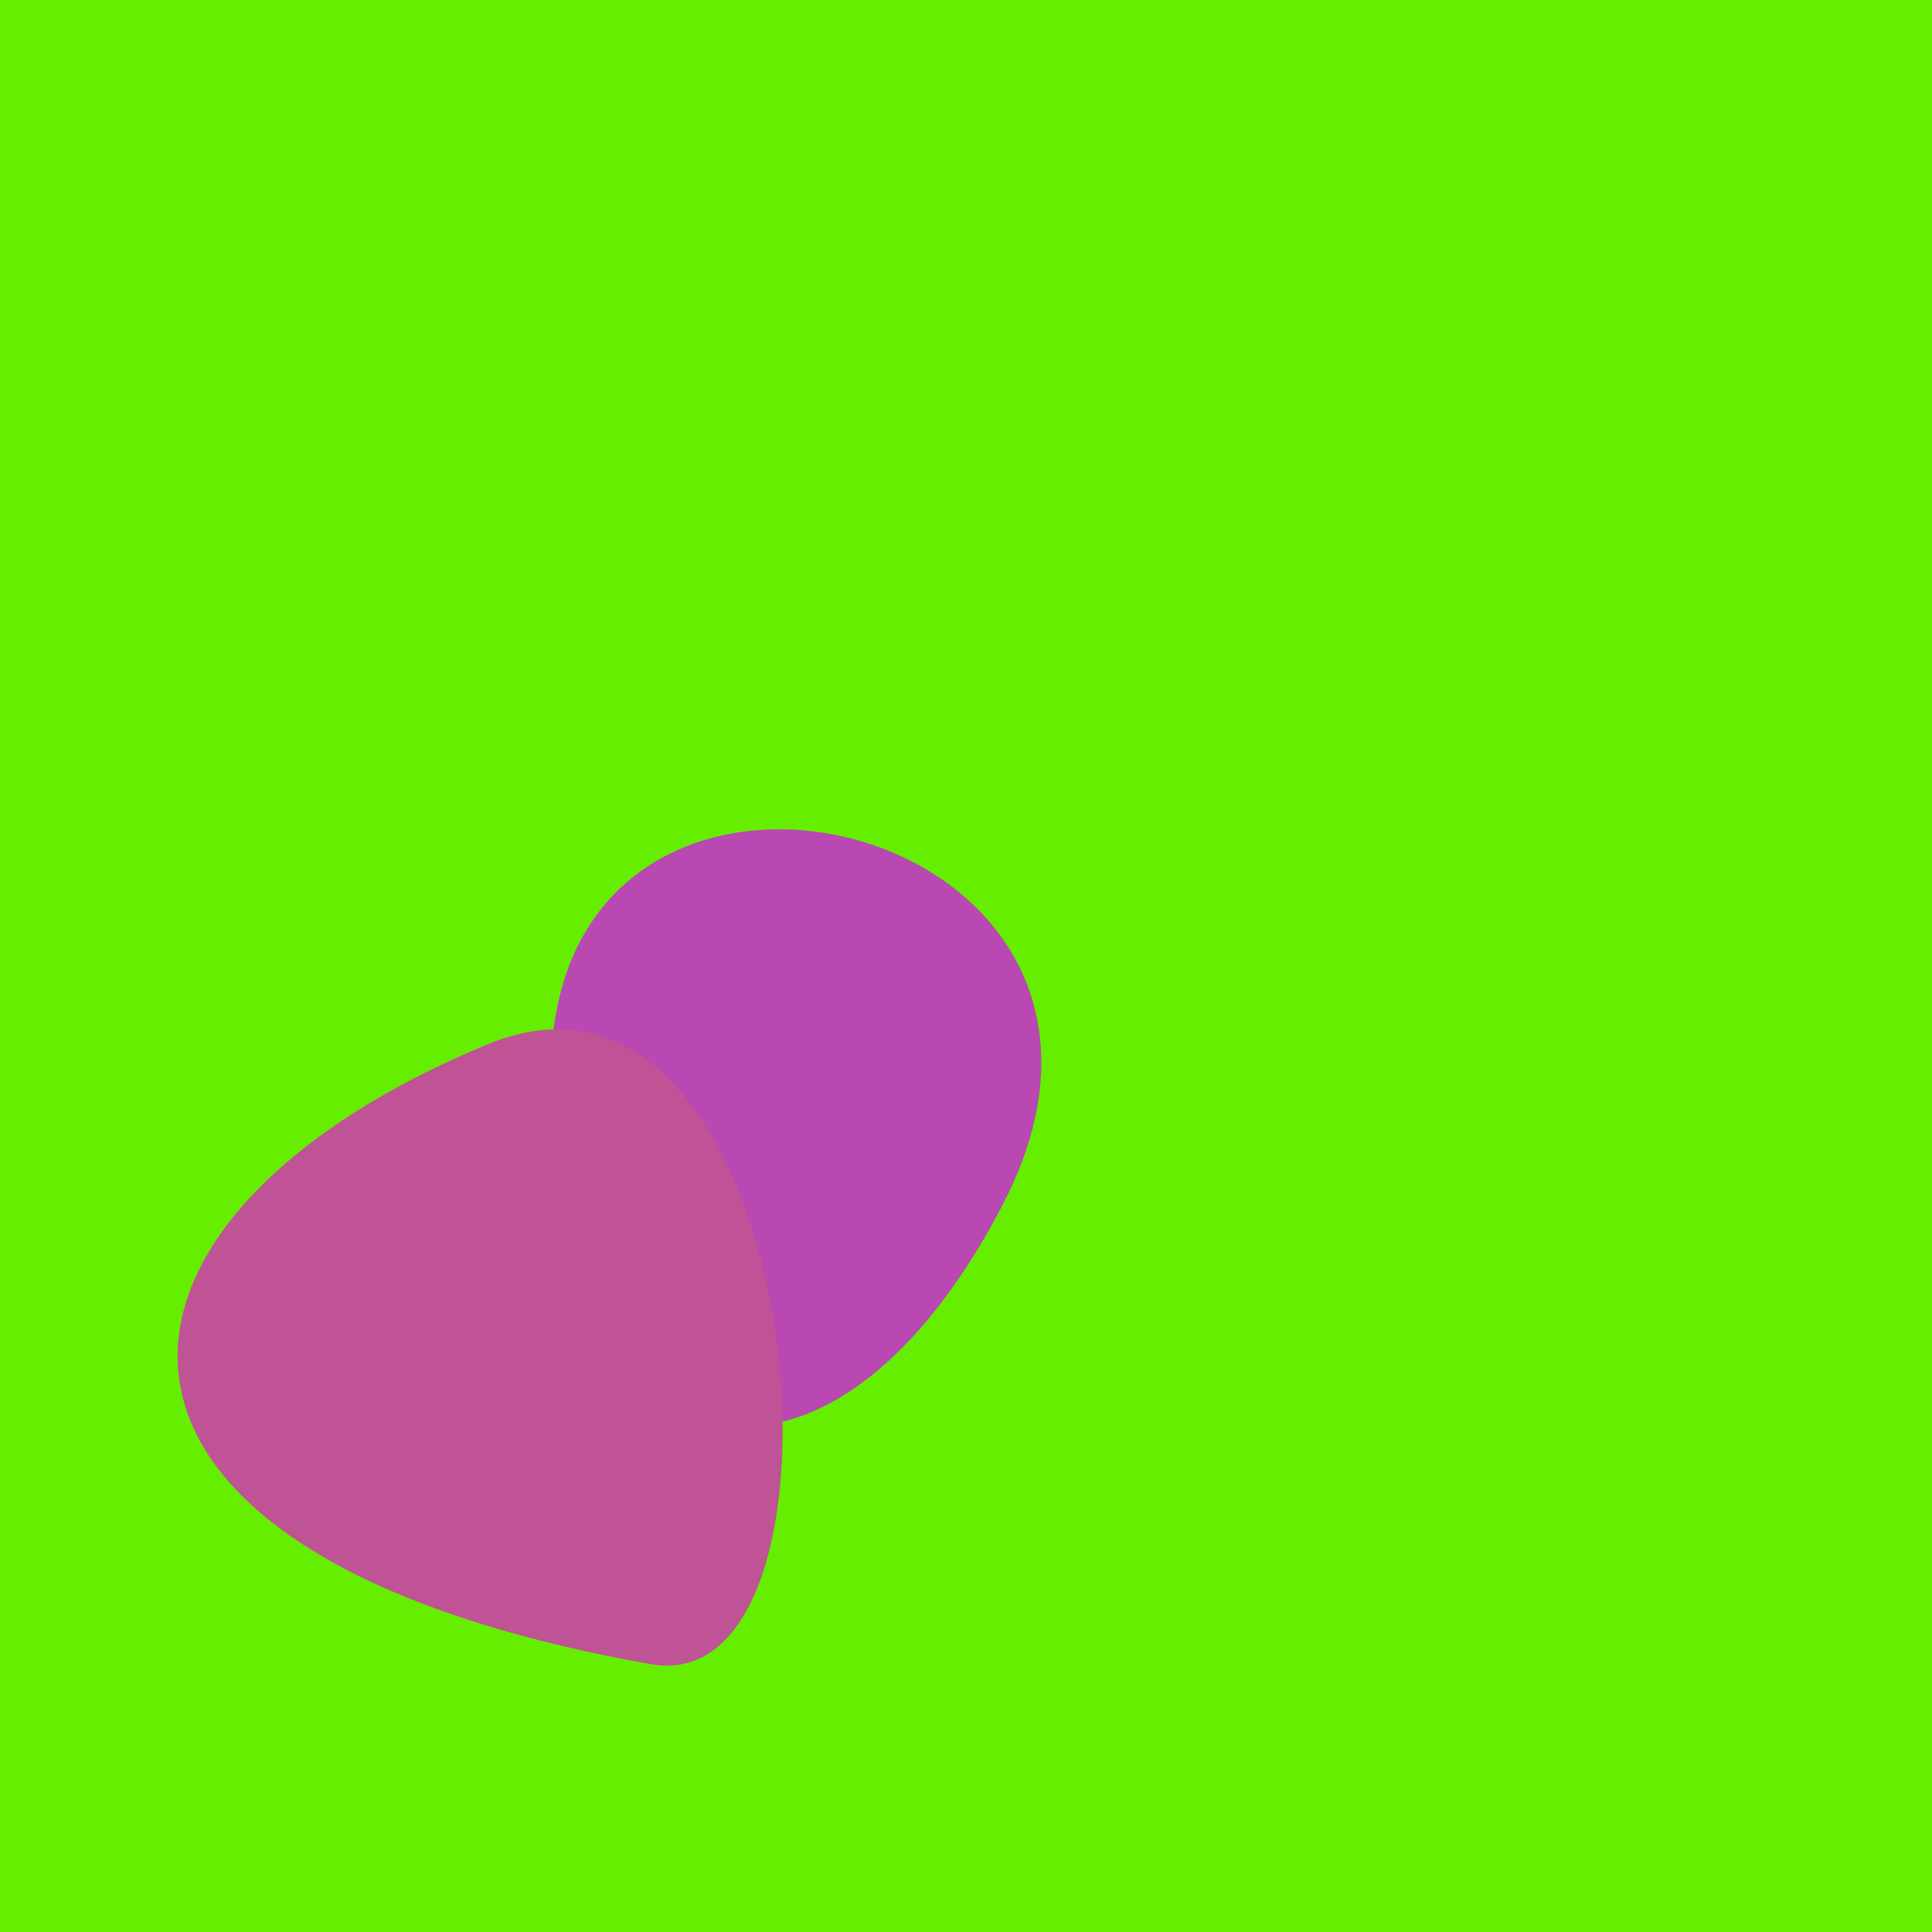 <?xml version="1.0" standalone="no"?>
<svg xmlns:xlink="http://www.w3.org/1999/xlink" xmlns="http://www.w3.org/2000/svg" width="128" height="128"><g><rect width="128" height="128" fill="#6e0"></rect><path d="M 36.571 69.313 C 34.614 96.5 53.728 104.208 66.425 79.827 C 79.511 54.699 38.375 44.237 36.571 69.313" fill="rgb(185,72,178)"></path><path d="M 32.305 69.189 C 4.486 80.686 2 102.992 43.135 110.257 C 57.982 112.878 53.54 60.413 32.305 69.189" fill="rgb(191,83,150)"></path></g></svg>
